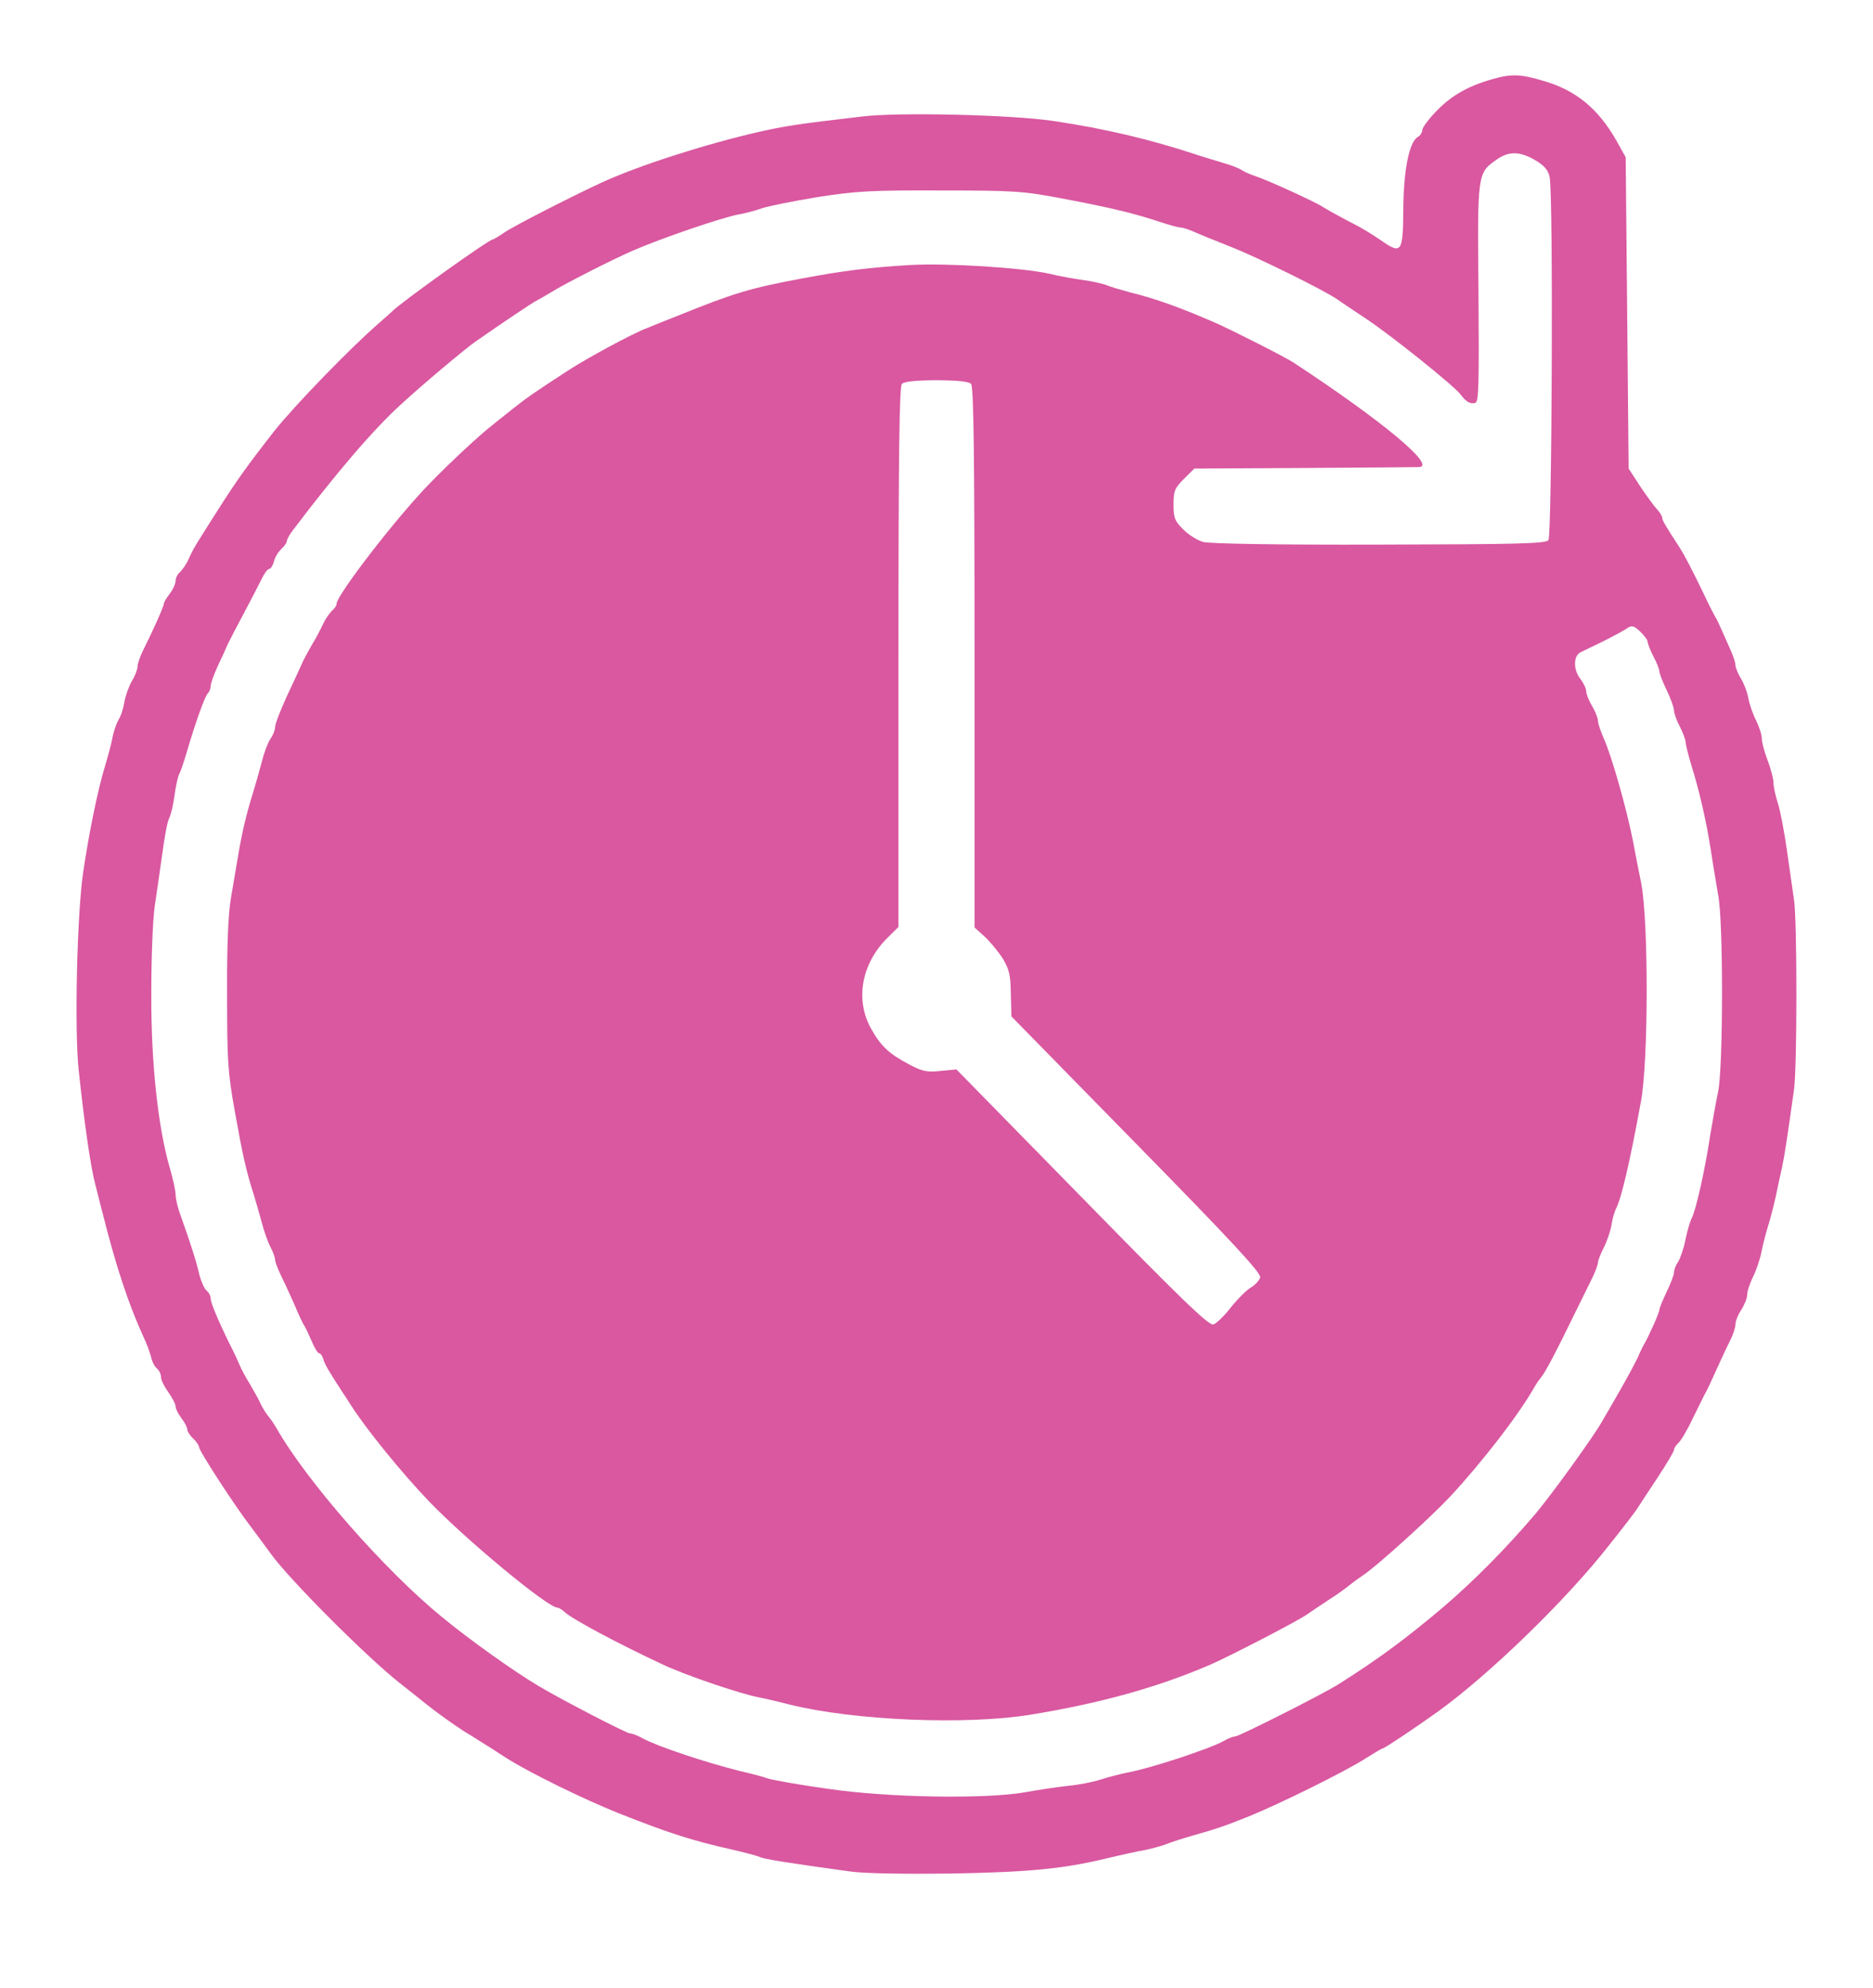 <?xml version="1.0" encoding="UTF-8"?> <svg xmlns="http://www.w3.org/2000/svg" width="49" height="52" viewBox="0 0 49 52" fill="none"> <path d="M39.047 2.069C38.411 2.249 37.983 2.492 37.592 2.891C37.385 3.102 37.209 3.337 37.209 3.4C37.209 3.463 37.156 3.549 37.094 3.58C36.865 3.713 36.719 4.449 36.712 5.483C36.704 6.611 36.666 6.665 36.122 6.282C35.938 6.156 35.67 5.992 35.525 5.914C35.157 5.726 34.744 5.499 34.606 5.412C34.377 5.264 33.182 4.723 32.883 4.622C32.715 4.567 32.539 4.488 32.485 4.449C32.432 4.41 32.225 4.324 32.026 4.269C31.827 4.207 31.505 4.113 31.314 4.05C30.089 3.643 28.887 3.361 27.562 3.165C26.468 3.001 23.497 2.93 22.548 3.048C20.871 3.243 20.519 3.298 19.83 3.455C18.406 3.784 16.706 4.332 15.733 4.778C14.922 5.154 13.437 5.914 13.199 6.078C13.054 6.18 12.908 6.266 12.885 6.266C12.786 6.266 10.443 7.942 10.259 8.145C10.236 8.169 10.083 8.302 9.915 8.451C9.157 9.108 7.702 10.612 7.174 11.277C6.469 12.178 6.186 12.577 5.742 13.274C5.084 14.308 5.068 14.331 4.938 14.613C4.885 14.746 4.777 14.895 4.716 14.958C4.647 15.013 4.594 15.114 4.594 15.193C4.594 15.263 4.525 15.42 4.441 15.529C4.356 15.639 4.287 15.757 4.287 15.788C4.287 15.858 3.997 16.508 3.744 17.009C3.667 17.166 3.598 17.362 3.598 17.432C3.598 17.503 3.537 17.675 3.453 17.808C3.376 17.941 3.284 18.192 3.254 18.356C3.231 18.521 3.162 18.732 3.101 18.826C3.047 18.92 2.978 19.116 2.948 19.265C2.925 19.413 2.833 19.75 2.756 20.008C2.557 20.651 2.327 21.794 2.174 22.827C2.014 23.931 1.945 26.954 2.059 27.995C2.205 29.366 2.366 30.485 2.481 30.932C2.542 31.167 2.626 31.519 2.68 31.715C3.032 33.117 3.361 34.111 3.752 34.965C3.836 35.137 3.92 35.372 3.951 35.489C3.974 35.607 4.042 35.74 4.104 35.794C4.165 35.842 4.211 35.943 4.211 36.014C4.211 36.092 4.295 36.264 4.402 36.413C4.509 36.562 4.594 36.726 4.594 36.789C4.594 36.852 4.663 36.985 4.747 37.094C4.831 37.204 4.9 37.337 4.9 37.392C4.9 37.439 4.969 37.549 5.053 37.627C5.137 37.705 5.206 37.807 5.206 37.846C5.206 37.948 6.117 39.35 6.546 39.913C6.714 40.133 6.959 40.469 7.097 40.657C7.58 41.323 9.578 43.327 10.451 44.017C10.581 44.118 10.719 44.228 10.757 44.259C10.803 44.298 10.971 44.431 11.14 44.565C11.431 44.8 11.905 45.136 12.166 45.301C12.235 45.34 12.411 45.45 12.556 45.543C12.702 45.63 13.016 45.833 13.245 45.982C13.835 46.358 15.236 47.047 16.193 47.431C17.517 47.955 18.13 48.151 19.186 48.386C19.523 48.464 19.837 48.55 19.883 48.574C19.96 48.621 20.572 48.723 22.234 48.95C22.601 49.005 23.673 49.02 24.913 49.005C26.988 48.965 27.869 48.879 29.094 48.574C29.369 48.511 29.744 48.425 29.936 48.394C30.127 48.355 30.388 48.284 30.51 48.237C30.64 48.182 30.962 48.081 31.237 48.002C31.766 47.853 32.034 47.767 32.654 47.517C33.488 47.18 35.226 46.319 35.732 45.99C35.954 45.849 36.153 45.731 36.176 45.731C36.222 45.731 37.041 45.183 37.63 44.76C38.963 43.797 40.961 41.863 42.079 40.438C42.454 39.968 42.798 39.522 42.837 39.451C42.883 39.381 43.112 39.029 43.357 38.66C43.595 38.3 43.794 37.964 43.794 37.924C43.794 37.877 43.847 37.799 43.908 37.744C43.97 37.69 44.146 37.4 44.291 37.087C44.444 36.781 44.59 36.476 44.628 36.413C44.666 36.35 44.789 36.084 44.904 35.826C45.019 35.568 45.179 35.231 45.256 35.074C45.34 34.917 45.401 34.722 45.401 34.644C45.401 34.557 45.47 34.385 45.555 34.26C45.639 34.127 45.708 33.954 45.708 33.868C45.708 33.774 45.777 33.571 45.861 33.398C45.945 33.234 46.045 32.936 46.083 32.741C46.121 32.545 46.205 32.224 46.267 32.028C46.328 31.832 46.412 31.496 46.458 31.284C46.504 31.065 46.573 30.736 46.619 30.54C46.688 30.219 46.757 29.757 46.933 28.504C47.017 27.933 47.017 24.033 46.933 23.532C46.902 23.313 46.818 22.741 46.749 22.248C46.68 21.755 46.573 21.199 46.512 21.011C46.45 20.823 46.397 20.58 46.397 20.478C46.397 20.376 46.328 20.11 46.244 19.891C46.16 19.672 46.091 19.413 46.091 19.319C46.091 19.218 46.022 19.006 45.937 18.834C45.853 18.669 45.761 18.403 45.738 18.254C45.708 18.098 45.623 17.871 45.539 17.738C45.463 17.612 45.401 17.456 45.401 17.393C45.401 17.33 45.34 17.142 45.256 16.962C45.179 16.782 45.072 16.555 45.026 16.445C44.98 16.336 44.911 16.195 44.873 16.132C44.835 16.07 44.69 15.788 44.559 15.506C44.268 14.903 44.054 14.496 43.947 14.331C43.564 13.744 43.487 13.611 43.487 13.548C43.487 13.501 43.426 13.407 43.357 13.329C43.281 13.251 43.082 12.977 42.913 12.726L42.607 12.256L42.569 8.184L42.53 4.113L42.285 3.674C41.811 2.844 41.229 2.359 40.379 2.116C39.782 1.936 39.537 1.928 39.047 2.069ZM40.165 4.191C40.402 4.332 40.502 4.449 40.54 4.629C40.639 5.076 40.601 14.01 40.509 14.128C40.433 14.222 39.667 14.237 36.076 14.245C33.404 14.253 31.636 14.222 31.475 14.175C31.329 14.136 31.092 13.987 30.954 13.846C30.732 13.627 30.701 13.548 30.701 13.196C30.701 12.844 30.732 12.765 30.977 12.523L31.245 12.256L34.132 12.241C35.716 12.233 37.064 12.217 37.117 12.217C37.6 12.209 36.191 11.027 33.841 9.484C33.626 9.343 32.286 8.662 31.812 8.451C30.878 8.043 30.227 7.809 29.553 7.644C29.323 7.581 29.048 7.503 28.941 7.456C28.833 7.417 28.558 7.354 28.328 7.323C28.098 7.292 27.7 7.221 27.448 7.159C26.743 7.002 24.791 6.877 23.811 6.932C22.762 6.994 22.065 7.08 20.978 7.284C19.631 7.535 19.194 7.668 17.801 8.231C17.464 8.365 17.066 8.521 16.92 8.584C16.545 8.725 15.358 9.367 14.853 9.696C13.942 10.291 13.804 10.385 13.398 10.706C13.169 10.894 12.939 11.066 12.901 11.105C12.595 11.332 11.745 12.123 11.239 12.648C10.367 13.54 8.805 15.569 8.805 15.796C8.805 15.843 8.751 15.921 8.682 15.976C8.621 16.038 8.514 16.187 8.452 16.32C8.391 16.453 8.261 16.704 8.154 16.876C8.054 17.049 7.932 17.276 7.886 17.385C7.84 17.495 7.664 17.871 7.495 18.231C7.335 18.583 7.197 18.936 7.197 19.014C7.197 19.092 7.143 19.233 7.074 19.327C7.005 19.429 6.906 19.695 6.852 19.914C6.791 20.142 6.699 20.478 6.638 20.674C6.454 21.261 6.347 21.7 6.24 22.318C6.186 22.639 6.094 23.172 6.041 23.493C5.972 23.884 5.934 24.73 5.941 25.999C5.941 27.729 5.957 28.027 6.14 29.052C6.347 30.211 6.439 30.627 6.638 31.245C6.699 31.441 6.791 31.77 6.852 31.989C6.906 32.2 7.005 32.482 7.074 32.615C7.143 32.741 7.197 32.897 7.197 32.952C7.197 33.007 7.266 33.187 7.342 33.344C7.419 33.5 7.58 33.845 7.694 34.103C7.802 34.362 7.924 34.628 7.97 34.691C8.008 34.753 8.093 34.941 8.162 35.098C8.23 35.262 8.315 35.395 8.345 35.395C8.384 35.395 8.437 35.466 8.46 35.56C8.506 35.701 8.606 35.873 8.958 36.413C9.004 36.476 9.096 36.625 9.172 36.742C9.57 37.368 10.497 38.512 11.224 39.271C12.204 40.289 14.332 42.051 14.585 42.051C14.623 42.051 14.708 42.106 14.777 42.169C14.976 42.356 16.201 43.006 17.341 43.539C17.962 43.829 19.37 44.306 19.868 44.4C20.036 44.431 20.396 44.518 20.672 44.588C22.341 45.003 25.288 45.128 26.988 44.846C28.787 44.549 30.265 44.142 31.651 43.547C32.11 43.351 33.963 42.396 34.2 42.223C34.315 42.145 34.568 41.973 34.759 41.847C34.951 41.73 35.196 41.55 35.303 41.464C35.41 41.378 35.586 41.252 35.678 41.19C36.038 40.947 37.416 39.702 37.937 39.146C38.794 38.222 39.743 36.993 40.157 36.257C40.203 36.178 40.279 36.069 40.333 36.006C40.44 35.865 40.693 35.395 41.168 34.416C41.359 34.025 41.581 33.578 41.658 33.422C41.734 33.265 41.803 33.085 41.803 33.03C41.803 32.976 41.872 32.803 41.949 32.647C42.033 32.49 42.125 32.224 42.155 32.059C42.178 31.887 42.239 31.684 42.285 31.597C42.423 31.323 42.645 30.368 42.928 28.818C43.128 27.761 43.128 24.08 42.936 23.101C42.86 22.733 42.768 22.256 42.73 22.044C42.561 21.175 42.163 19.766 41.949 19.296C41.872 19.116 41.803 18.92 41.803 18.849C41.803 18.779 41.734 18.607 41.65 18.466C41.566 18.325 41.497 18.153 41.497 18.082C41.497 18.012 41.428 17.863 41.336 17.745C41.16 17.518 41.16 17.158 41.344 17.064C41.405 17.033 41.681 16.9 41.956 16.767C42.232 16.626 42.515 16.477 42.584 16.422C42.691 16.352 42.752 16.367 42.913 16.524C43.02 16.626 43.105 16.743 43.105 16.79C43.105 16.837 43.173 17.009 43.258 17.174C43.342 17.33 43.411 17.511 43.411 17.558C43.411 17.612 43.495 17.831 43.602 18.051C43.702 18.262 43.794 18.505 43.794 18.583C43.794 18.654 43.863 18.849 43.947 19.006C44.031 19.171 44.1 19.358 44.1 19.421C44.1 19.484 44.169 19.75 44.245 20.008C44.452 20.666 44.636 21.457 44.758 22.24C44.812 22.608 44.904 23.133 44.95 23.415C45.088 24.119 45.08 27.909 44.95 28.544C44.896 28.802 44.804 29.311 44.743 29.679C44.613 30.564 44.368 31.652 44.261 31.856C44.215 31.942 44.138 32.2 44.092 32.435C44.046 32.662 43.955 32.921 43.901 33.007C43.84 33.093 43.794 33.211 43.794 33.281C43.794 33.344 43.709 33.571 43.602 33.79C43.503 34.001 43.411 34.213 43.411 34.26C43.411 34.33 43.158 34.902 43.013 35.16C42.974 35.223 42.898 35.38 42.844 35.513C42.783 35.638 42.584 36.014 42.4 36.335C42.217 36.656 41.995 37.04 41.91 37.181C41.696 37.572 40.563 39.13 40.18 39.584C39.43 40.469 38.58 41.331 37.776 42.02C36.788 42.858 36.046 43.406 34.989 44.071C34.553 44.338 32.416 45.418 32.317 45.418C32.263 45.418 32.126 45.473 32.018 45.536C31.659 45.739 30.112 46.248 29.522 46.358C29.323 46.397 28.994 46.483 28.795 46.546C28.604 46.608 28.221 46.687 27.945 46.71C27.67 46.742 27.18 46.812 26.843 46.875C25.817 47.062 23.244 47.023 21.652 46.788C20.924 46.687 20.228 46.561 20.098 46.522C19.975 46.475 19.646 46.389 19.37 46.327C18.459 46.099 17.211 45.684 16.805 45.465C16.683 45.395 16.537 45.34 16.484 45.34C16.392 45.34 14.7 44.463 14.095 44.103C13.46 43.727 12.303 42.905 11.561 42.294C10.053 41.064 8.008 38.723 7.227 37.345C7.181 37.267 7.097 37.134 7.036 37.063C6.967 36.985 6.875 36.836 6.822 36.726C6.776 36.617 6.646 36.39 6.546 36.217C6.439 36.045 6.316 35.818 6.27 35.708C6.224 35.599 6.156 35.45 6.117 35.372C5.757 34.659 5.512 34.087 5.512 33.97C5.512 33.9 5.466 33.806 5.405 33.759C5.344 33.704 5.26 33.516 5.214 33.336C5.137 32.991 4.976 32.498 4.739 31.832C4.655 31.613 4.594 31.355 4.594 31.253C4.594 31.143 4.525 30.83 4.441 30.548C4.134 29.483 3.951 27.808 3.958 25.999C3.958 25.043 3.997 24.041 4.05 23.689C4.104 23.344 4.188 22.726 4.249 22.311C4.303 21.895 4.379 21.488 4.425 21.402C4.471 21.316 4.532 21.058 4.563 20.823C4.594 20.588 4.647 20.337 4.686 20.251C4.731 20.173 4.823 19.891 4.9 19.625C5.122 18.873 5.359 18.215 5.436 18.137C5.482 18.09 5.512 18.004 5.512 17.941C5.512 17.871 5.597 17.644 5.696 17.424C5.796 17.213 5.918 16.947 5.964 16.837C6.018 16.727 6.209 16.359 6.393 16.015C6.577 15.67 6.783 15.271 6.852 15.13C6.914 14.997 7.005 14.88 7.044 14.88C7.082 14.88 7.136 14.793 7.166 14.691C7.189 14.582 7.273 14.441 7.358 14.363C7.434 14.292 7.503 14.198 7.503 14.159C7.503 14.112 7.572 13.987 7.656 13.877C8.782 12.389 9.769 11.23 10.504 10.565C11.086 10.032 12.166 9.124 12.449 8.928C13.199 8.404 13.919 7.926 14.011 7.879C14.072 7.848 14.264 7.738 14.432 7.636C14.769 7.425 16.002 6.798 16.537 6.564C17.25 6.25 18.911 5.679 19.332 5.608C19.5 5.577 19.776 5.506 19.945 5.444C20.113 5.389 20.771 5.256 21.399 5.154C22.402 4.997 22.808 4.974 24.615 4.982C26.521 4.982 26.766 4.997 27.792 5.193C29.04 5.428 29.691 5.585 30.342 5.804C30.579 5.882 30.832 5.953 30.893 5.953C30.954 5.953 31.115 6.008 31.253 6.07C31.391 6.133 31.819 6.305 32.194 6.454C32.876 6.72 34.621 7.581 34.989 7.832C35.096 7.91 35.441 8.137 35.755 8.349C36.405 8.78 38.075 10.118 38.22 10.33C38.358 10.518 38.48 10.581 38.603 10.534C38.687 10.502 38.695 9.97 38.679 7.66C38.649 4.528 38.649 4.528 39.154 4.175C39.468 3.948 39.767 3.956 40.165 4.191ZM25.403 10.04C25.472 10.111 25.495 11.81 25.495 17.197V24.26L25.756 24.495C25.901 24.628 26.115 24.887 26.23 25.067C26.406 25.357 26.437 25.505 26.445 25.999L26.46 26.586L29.737 29.93C32.279 32.521 32.998 33.304 32.968 33.414C32.945 33.492 32.83 33.618 32.707 33.688C32.593 33.759 32.363 33.993 32.194 34.205C32.026 34.424 31.819 34.62 31.743 34.644C31.62 34.675 30.893 33.97 28.305 31.323L25.021 27.972L24.615 28.011C24.263 28.05 24.132 28.027 23.796 27.847C23.26 27.565 23.045 27.369 22.785 26.899C22.364 26.14 22.54 25.192 23.229 24.519L23.505 24.245V17.189C23.505 11.81 23.528 10.111 23.596 10.04C23.658 9.978 23.972 9.946 24.5 9.946C25.028 9.946 25.342 9.978 25.403 10.04Z" fill="#D958A0"></path> </svg> 